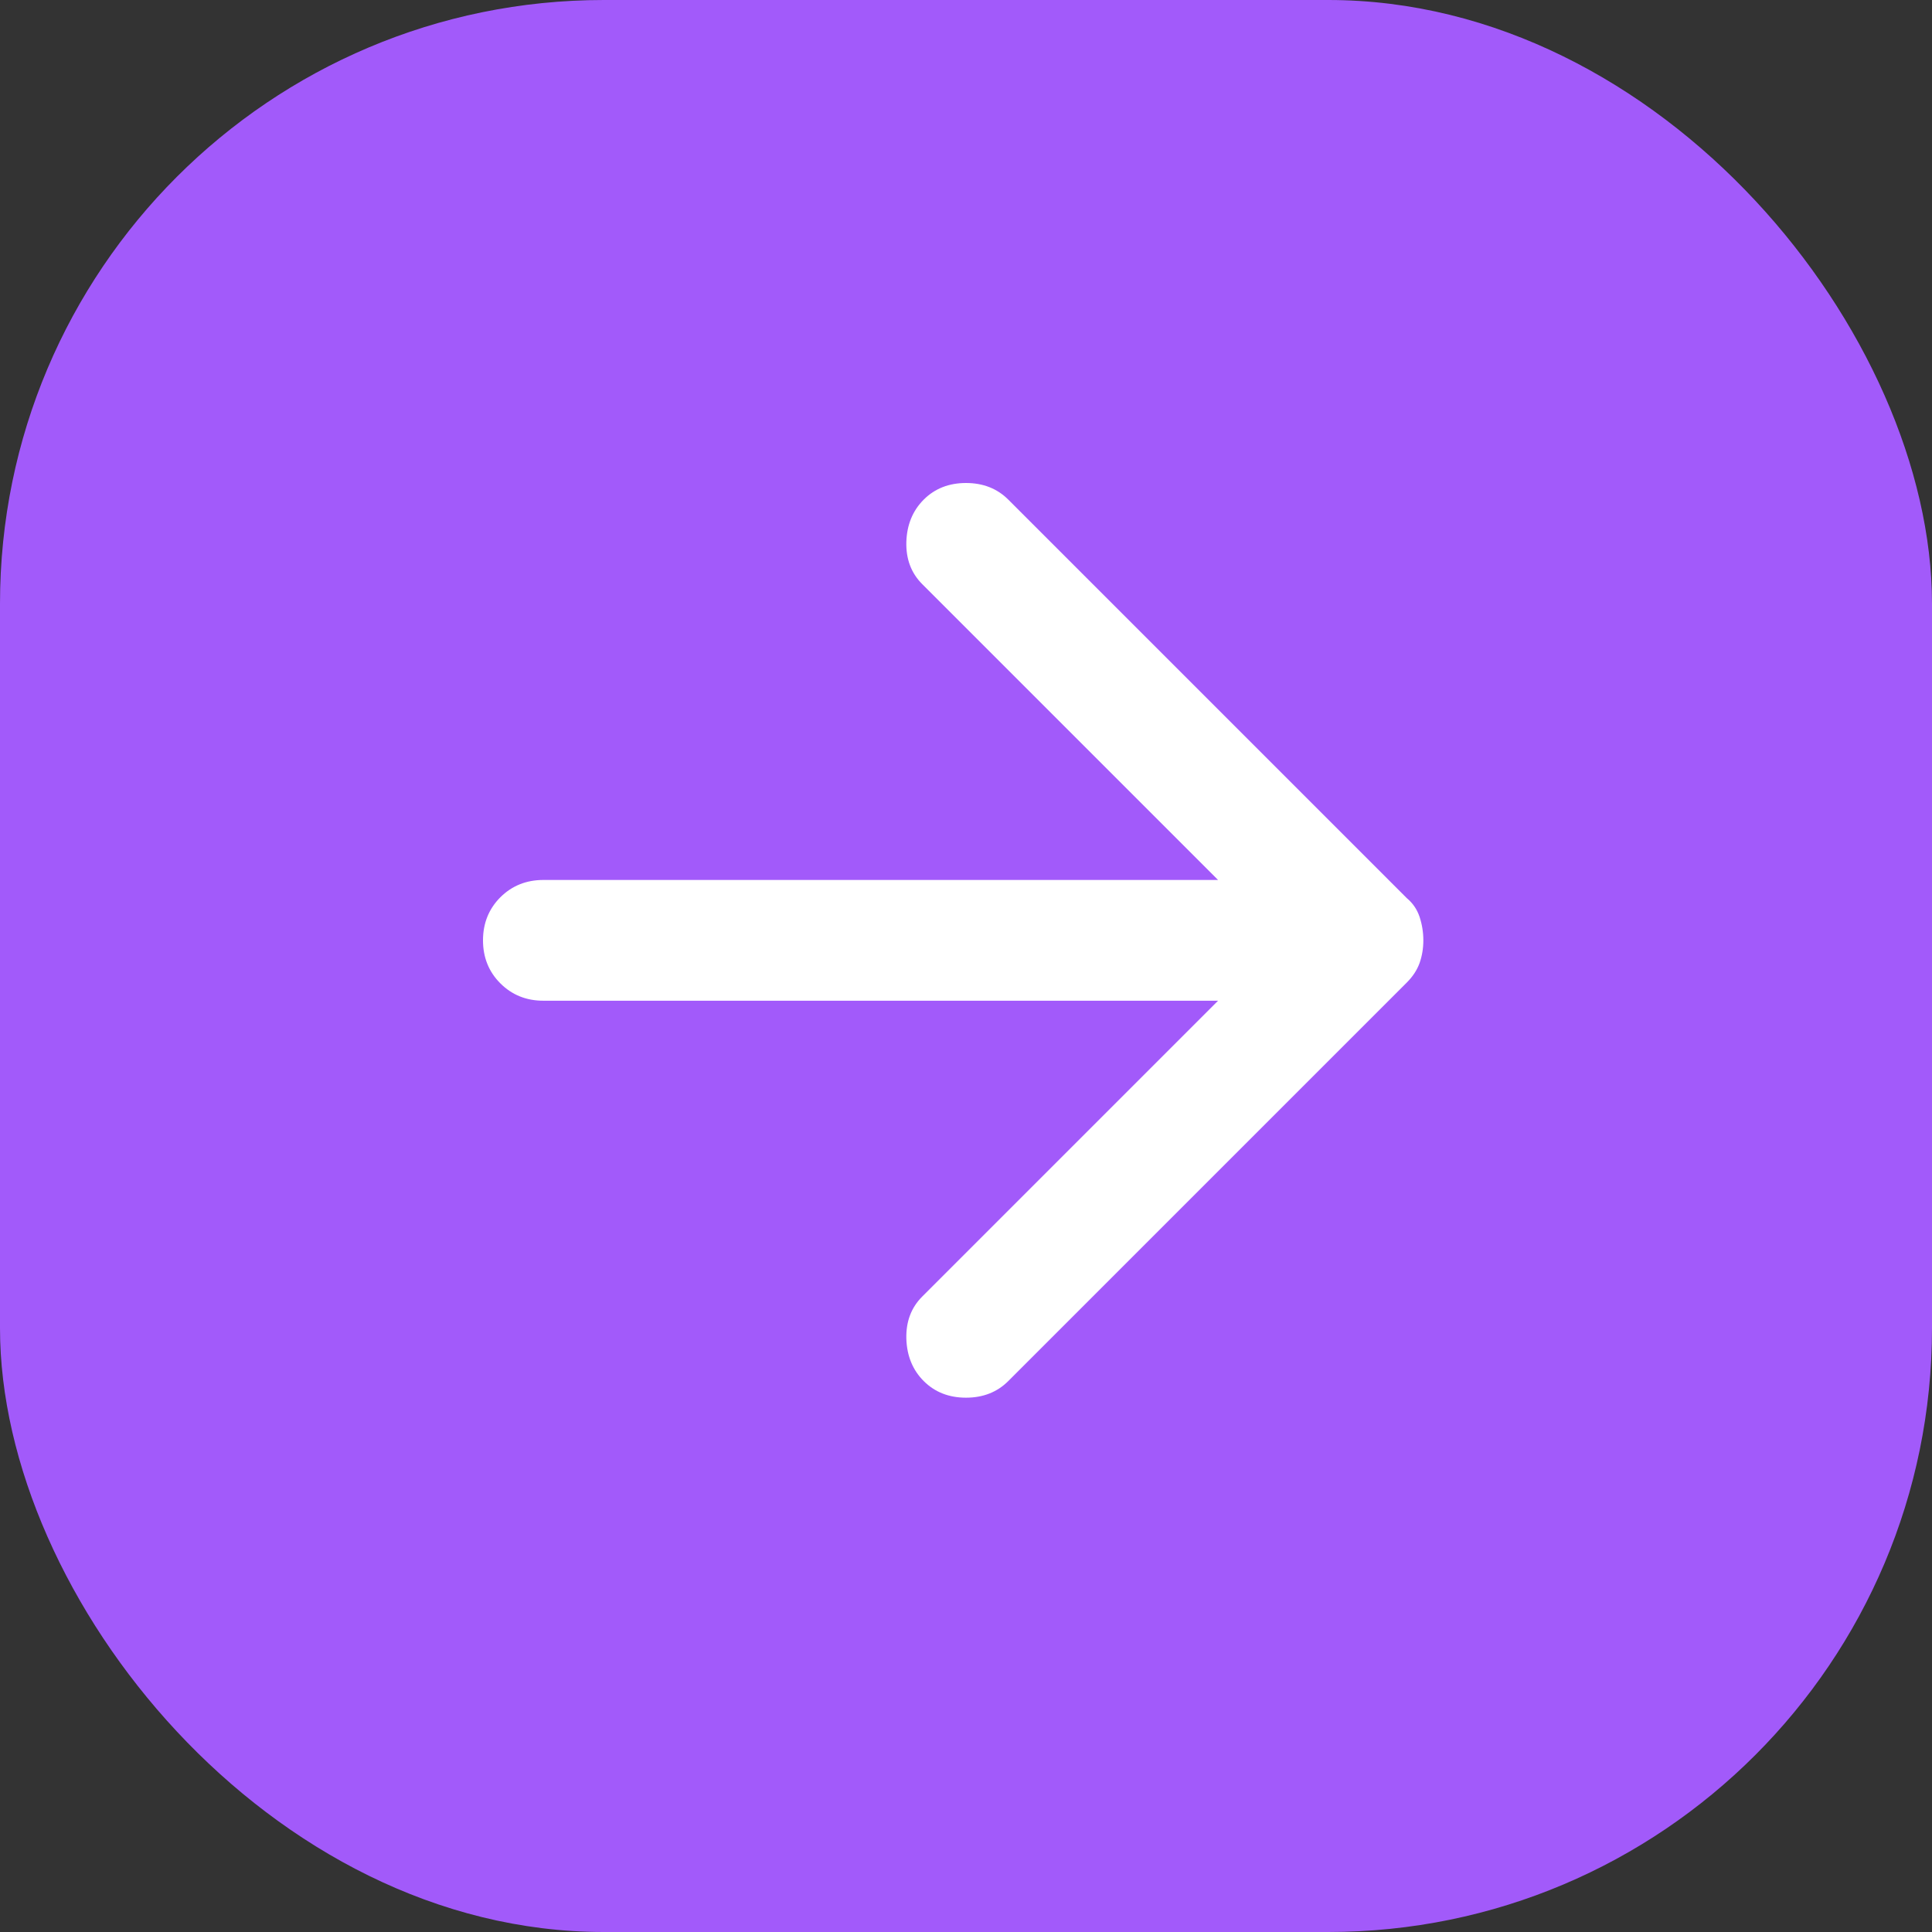 <svg width="32" height="32" viewBox="0 0 32 32" fill="none" xmlns="http://www.w3.org/2000/svg">
<rect x="0" y="0" width="32" height="32" fill="#333333" stroke="none"/>
<rect width="32" height="32" rx="10" fill="#A25AFA"/>
<path d="M15.3 22.875C15.117 22.692 15.021 22.458 15.012 22.175C15.004 21.892 15.092 21.658 15.275 21.475L20.175 16.575H9C8.717 16.575 8.479 16.479 8.287 16.287C8.096 16.096 8 15.858 8 15.575C8 15.292 8.096 15.054 8.287 14.862C8.479 14.671 8.717 14.575 9 14.575H20.175L15.275 9.675C15.092 9.492 15.004 9.258 15.012 8.975C15.021 8.692 15.117 8.458 15.3 8.275C15.483 8.092 15.717 8 16 8C16.283 8 16.517 8.092 16.7 8.275L23.3 14.875C23.4 14.958 23.471 15.062 23.513 15.187C23.554 15.312 23.575 15.442 23.575 15.575C23.575 15.708 23.554 15.833 23.513 15.95C23.471 16.067 23.4 16.175 23.3 16.275L16.7 22.875C16.517 23.058 16.283 23.15 16 23.15C15.717 23.15 15.483 23.058 15.3 22.875Z" fill="white"/>
</svg>
